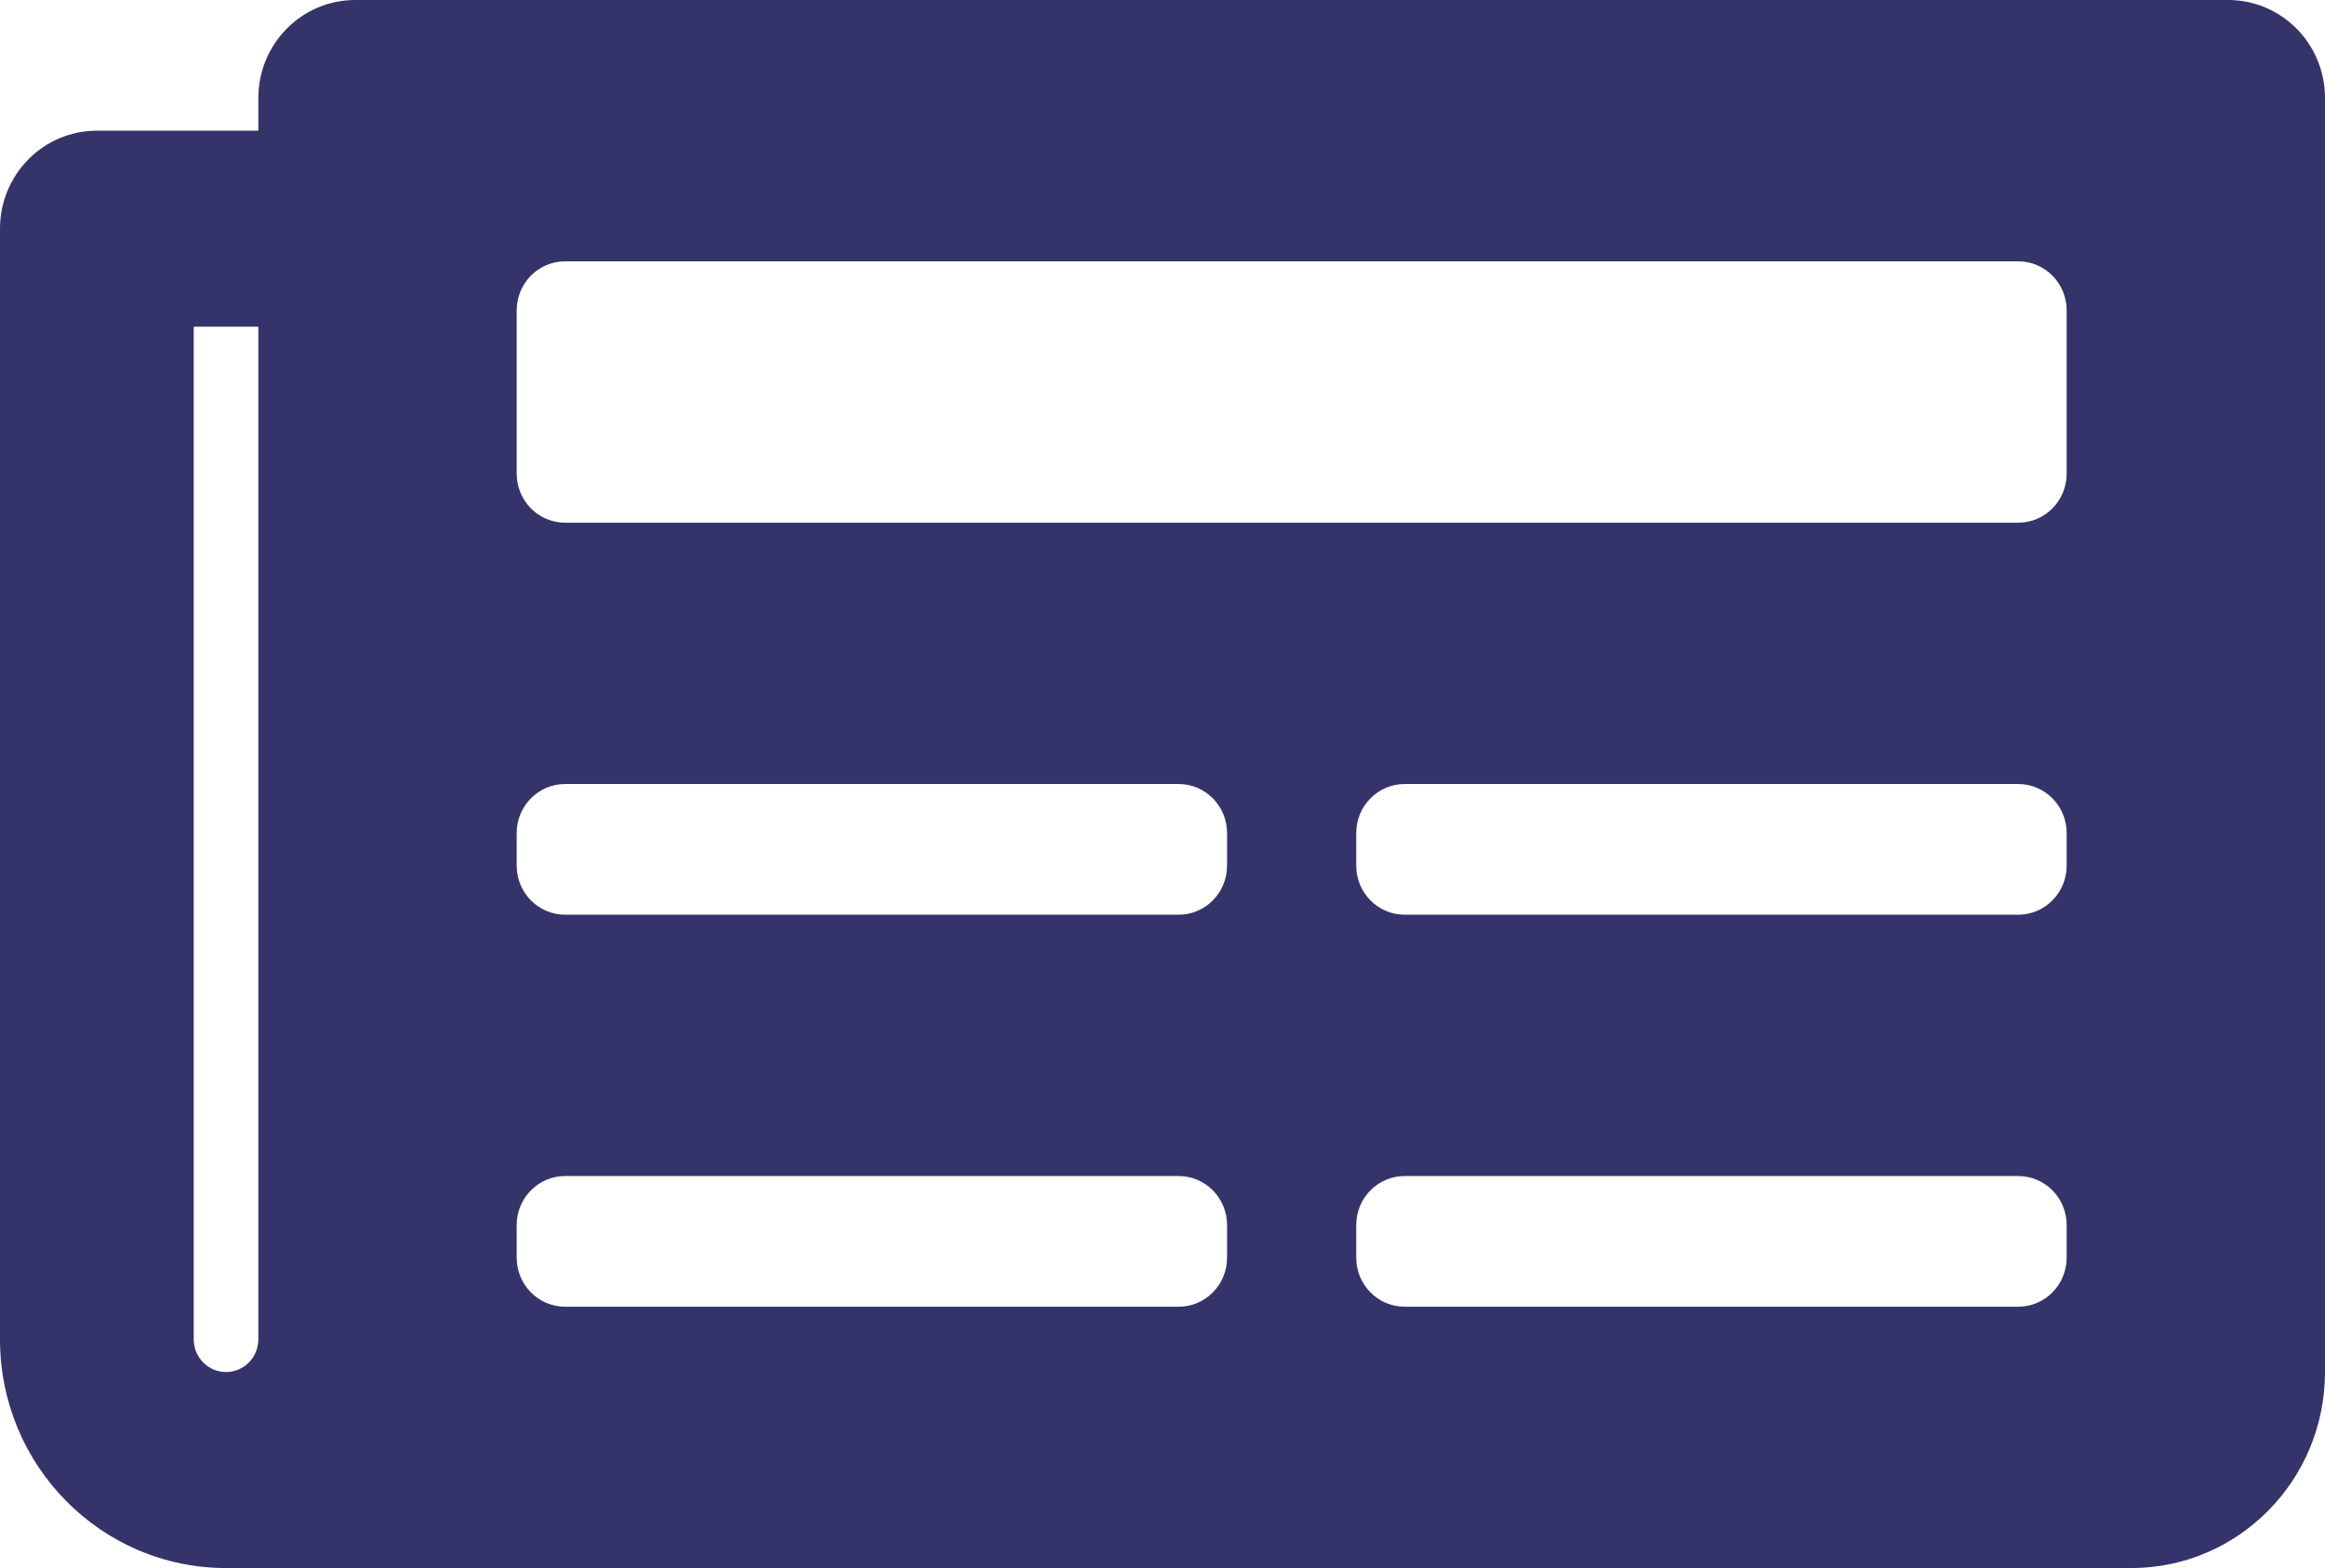 <svg xmlns="http://www.w3.org/2000/svg" width="43" height="29" viewBox="0 0 43 29" fill="none"><path d="M41.208 0H6.569C5.58 0 4.778 0.811 4.778 1.812V2.417H1.792C0.802 2.417 0 3.228 0 4.229V24.771C0 27.107 1.872 29 4.181 29H39.417C41.396 29 43 27.377 43 25.375V1.812C43 0.811 42.198 0 41.208 0ZM4.181 25.375C4.022 25.375 3.87 25.311 3.758 25.198C3.646 25.085 3.583 24.931 3.583 24.771V6.042H4.778V24.771C4.778 24.931 4.715 25.085 4.603 25.198C4.491 25.311 4.339 25.375 4.181 25.375ZM21.799 24.167H10.451C9.957 24.167 9.556 23.761 9.556 23.26V22.656C9.556 22.156 9.957 21.75 10.451 21.75H21.799C22.293 21.75 22.694 22.156 22.694 22.656V23.26C22.694 23.761 22.293 24.167 21.799 24.167ZM37.326 24.167H25.979C25.484 24.167 25.083 23.761 25.083 23.26V22.656C25.083 22.156 25.484 21.75 25.979 21.75H37.326C37.821 21.75 38.222 22.156 38.222 22.656V23.26C38.222 23.761 37.821 24.167 37.326 24.167ZM21.799 16.917H10.451C9.957 16.917 9.556 16.511 9.556 16.01V15.406C9.556 14.906 9.957 14.5 10.451 14.5H21.799C22.293 14.5 22.694 14.906 22.694 15.406V16.01C22.694 16.511 22.293 16.917 21.799 16.917ZM37.326 16.917H25.979C25.484 16.917 25.083 16.511 25.083 16.01V15.406C25.083 14.906 25.484 14.5 25.979 14.5H37.326C37.821 14.5 38.222 14.906 38.222 15.406V16.01C38.222 16.511 37.821 16.917 37.326 16.917ZM37.326 9.667H10.451C9.957 9.667 9.556 9.261 9.556 8.76V5.74C9.556 5.239 9.957 4.833 10.451 4.833H37.326C37.821 4.833 38.222 5.239 38.222 5.74V8.76C38.222 9.261 37.821 9.667 37.326 9.667Z" fill="#34346A"></path></svg>